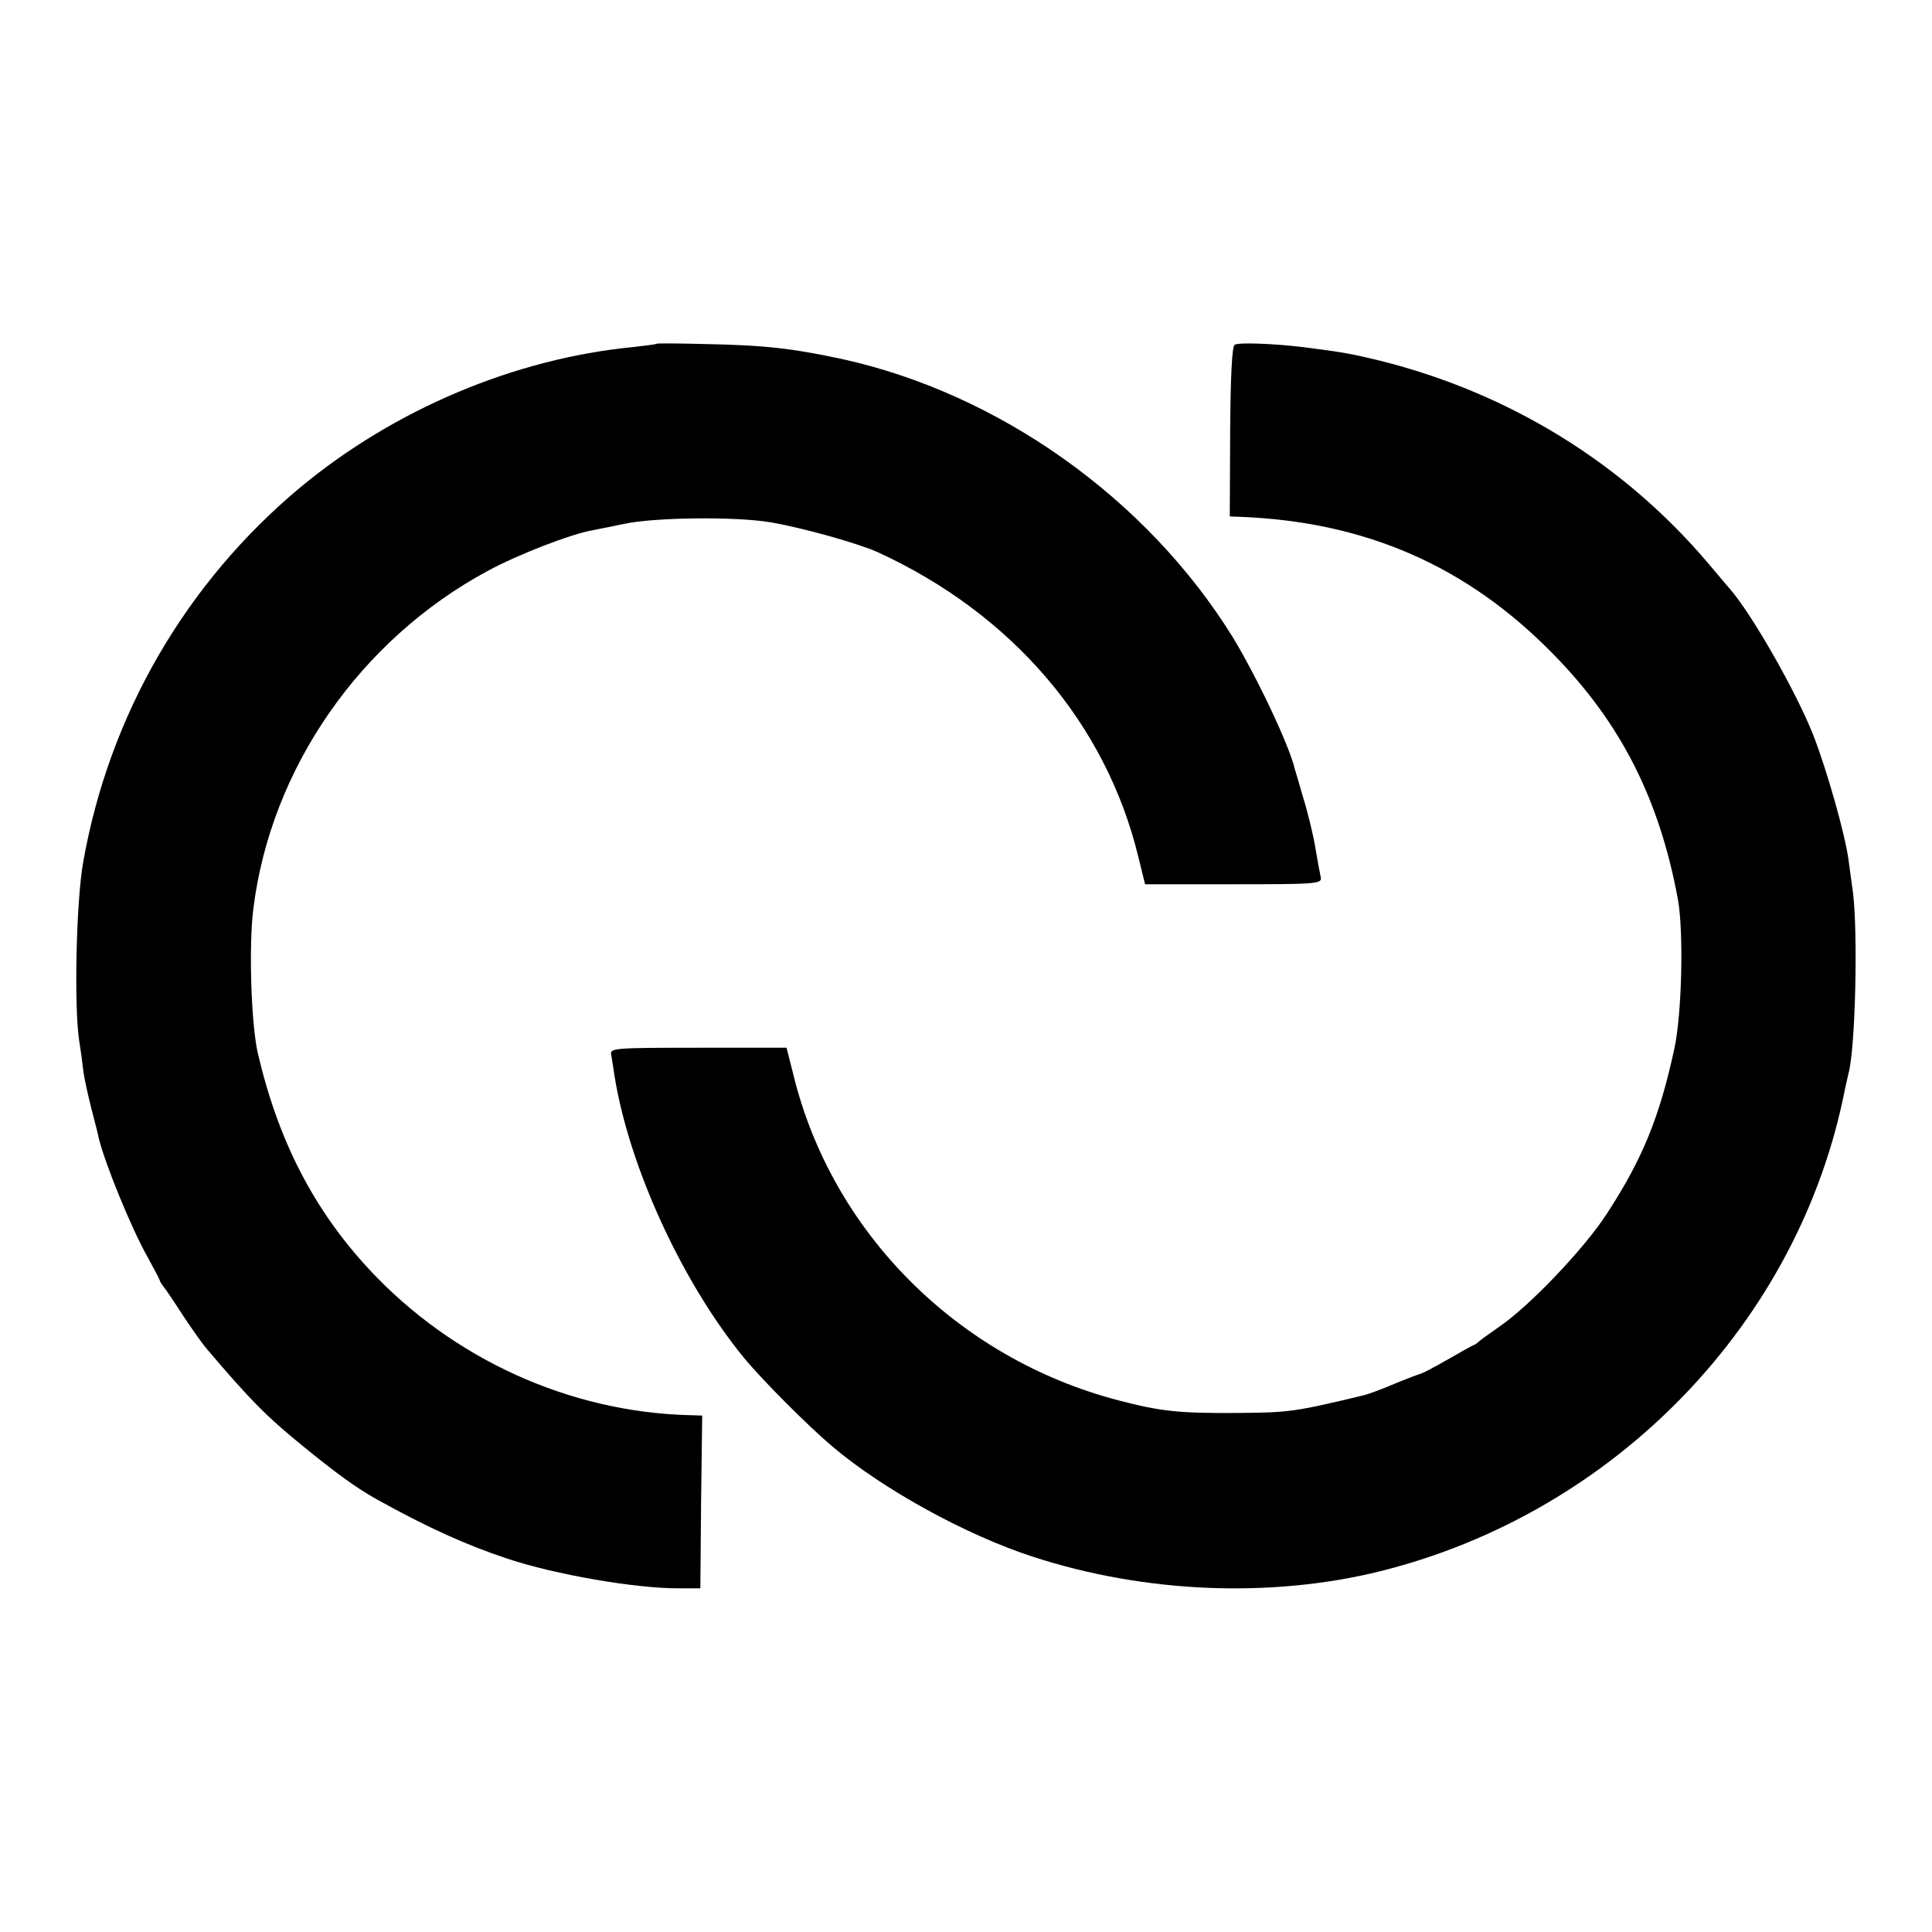 <?xml version="1.0" standalone="no"?>
<!DOCTYPE svg PUBLIC "-//W3C//DTD SVG 20010904//EN"
 "http://www.w3.org/TR/2001/REC-SVG-20010904/DTD/svg10.dtd">
<svg version="1.0" xmlns="http://www.w3.org/2000/svg"
 width="520pt" height="520pt" viewBox="0 0 520 520"
 preserveAspectRatio="xMidYMid meet">
<g transform="translate(0,520) scale(0.1,-0.1)"
fill="#000000" stroke="none">
<path d="M1768 4275 c-2 -2 -30 -5 -63 -9 -320 -31 -644 -168 -897 -378 -308
-257 -514 -612 -584 -1008 -19 -105 -25 -388 -11 -480 4 -25 9 -61 11 -80 2
-19 12 -64 21 -100 9 -36 19 -72 20 -80 16 -69 89 -247 132 -323 18 -33 33
-61 33 -63 0 -3 5 -10 10 -17 6 -7 29 -41 52 -77 24 -36 52 -76 64 -90 120
-141 161 -182 259 -262 87 -71 144 -113 200 -144 137 -76 239 -122 350 -159
129 -43 347 -81 465 -80 l55 0 2 233 3 232 -33 1 c-324 8 -638 151 -862 391
-150 161 -246 347 -301 583 -18 78 -25 289 -12 390 47 377 287 723 630 908 81
44 225 100 284 110 16 3 54 11 84 17 84 18 303 20 395 4 88 -15 236 -57 287
-80 362 -166 615 -461 702 -821 l18 -73 238 0 c221 0 238 1 235 18 -2 9 -9 46
-15 82 -6 36 -21 97 -33 135 -11 39 -21 72 -22 75 -14 62 -102 248 -167 355
-231 373 -629 656 -1053 749 -136 29 -210 37 -367 40 -70 2 -129 2 -130 1z"/>
<path d="M3323 4272 c-7 -5 -11 -83 -12 -234 l-1 -228 27 -1 c338 -13 611
-132 843 -369 182 -185 286 -390 336 -660 16 -88 11 -311 -10 -405 -40 -184
-86 -296 -182 -443 -61 -94 -209 -249 -289 -303 -27 -19 -52 -37 -55 -40 -3
-3 -9 -8 -15 -10 -5 -2 -37 -20 -70 -39 -33 -19 -64 -35 -70 -37 -5 -1 -39
-14 -73 -28 -35 -15 -71 -28 -80 -30 -187 -45 -202 -47 -342 -48 -157 -1 -205
4 -320 34 -433 113 -772 453 -875 878 l-18 71 -238 0 c-227 0 -238 -1 -234
-19 2 -10 6 -36 9 -57 39 -243 180 -552 347 -757 50 -61 175 -186 239 -240
137 -116 361 -239 540 -297 301 -98 640 -112 935 -39 634 158 1129 672 1251
1299 3 14 7 32 9 40 19 66 26 382 12 490 -4 30 -10 70 -12 88 -10 70 -57 236
-94 332 -45 115 -166 328 -226 396 -5 6 -30 35 -55 65 -228 270 -534 460 -885
548 -74 18 -99 23 -210 37 -76 9 -171 13 -182 6z"/>
</g>
</svg>
